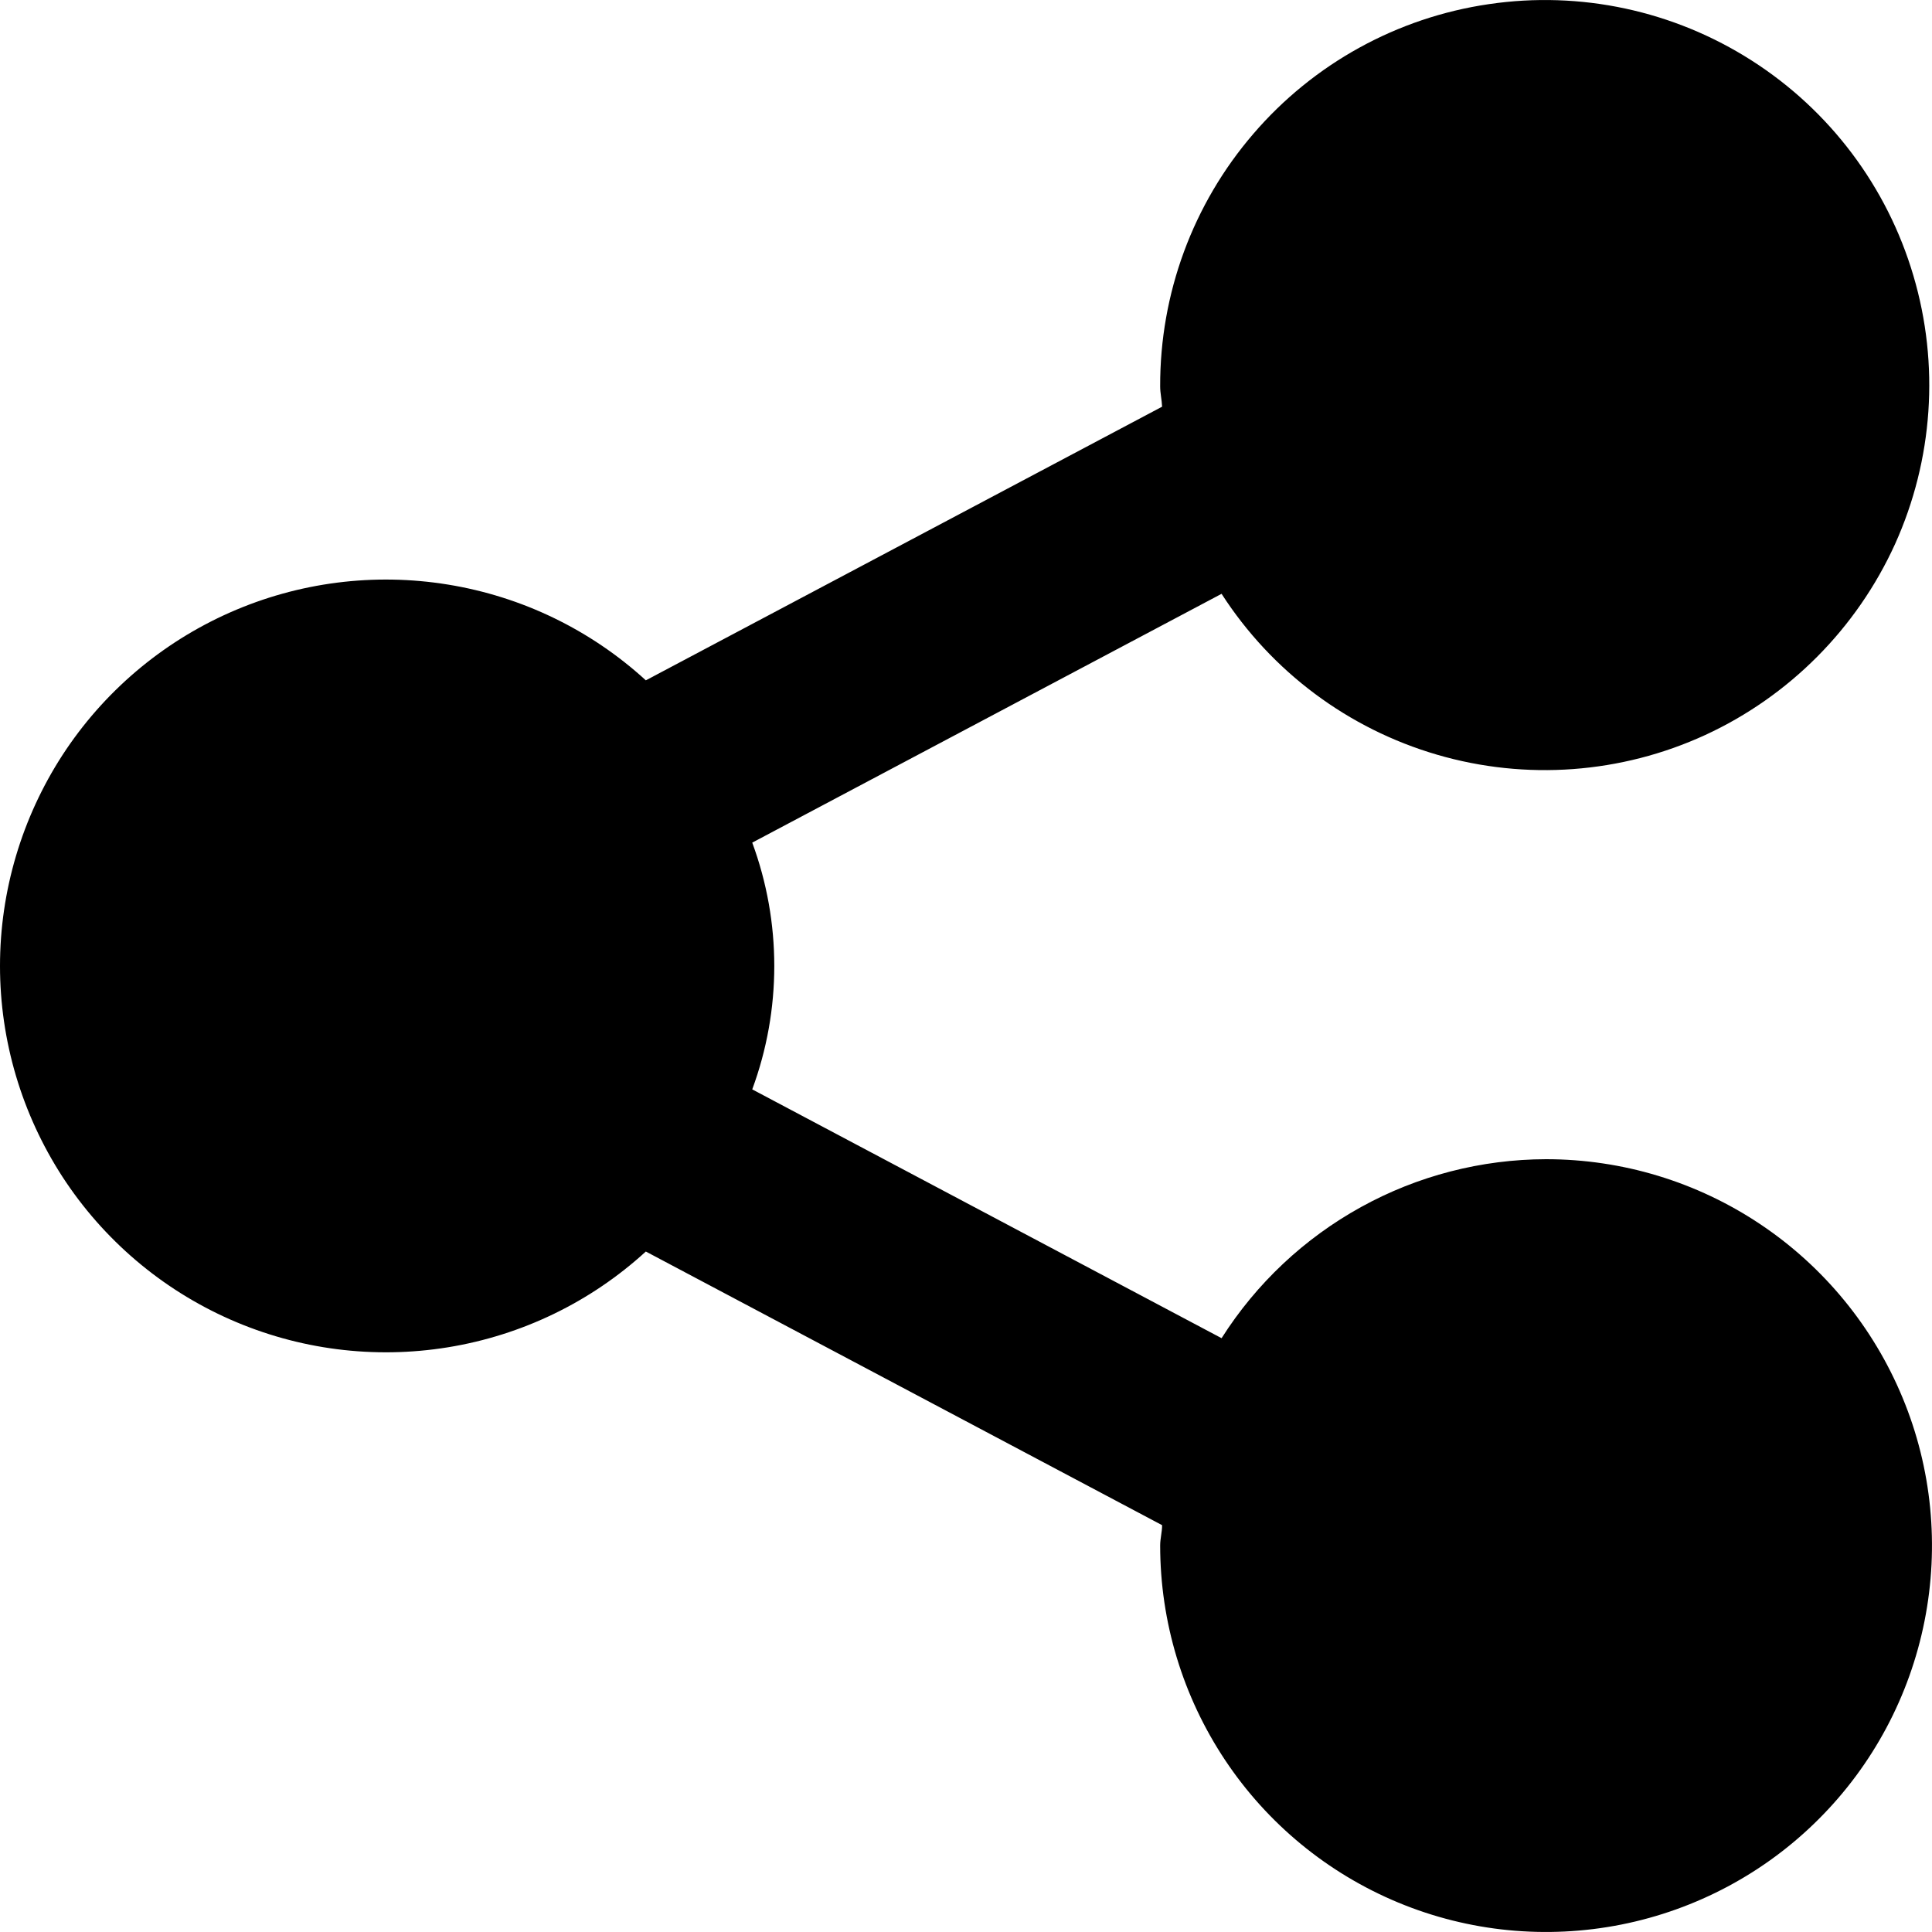 <svg width="14" height="14" viewBox="0 0 14 14" fill="none" xmlns="http://www.w3.org/2000/svg">
<path d="M11.203 8.4C10.734 8.401 10.273 8.52 9.862 8.747C9.451 8.974 9.104 9.3 8.852 9.697L5.451 7.894C5.664 7.317 5.664 6.683 5.451 6.106L8.852 4.303C9.216 4.868 9.77 5.281 10.414 5.469C11.058 5.657 11.748 5.606 12.357 5.326C12.966 5.045 13.454 4.554 13.732 3.943C14.008 3.332 14.056 2.641 13.865 1.997C13.675 1.353 13.259 0.8 12.694 0.439C12.128 0.077 11.452 -0.068 10.789 0.03C10.125 0.127 9.519 0.461 9.082 0.97C8.644 1.479 8.405 2.128 8.407 2.8C8.407 2.85 8.419 2.897 8.421 2.947L4.68 4.93C4.28 4.564 3.782 4.323 3.246 4.236C2.711 4.149 2.163 4.219 1.667 4.438C1.171 4.657 0.749 5.016 0.453 5.471C0.158 5.926 0 6.457 0 7C0 7.542 0.158 8.073 0.453 8.528C0.749 8.983 1.171 9.342 1.667 9.561C2.163 9.78 2.711 9.85 3.246 9.763C3.782 9.676 4.28 9.435 4.68 9.069L8.421 11.052C8.421 11.102 8.407 11.149 8.407 11.199C8.407 11.753 8.571 12.294 8.878 12.755C9.185 13.216 9.622 13.575 10.133 13.787C10.644 13.999 11.206 14.054 11.749 13.946C12.291 13.838 12.79 13.572 13.181 13.18C13.572 12.789 13.838 12.29 13.946 11.746C14.054 11.203 13.999 10.64 13.787 10.129C13.575 9.617 13.217 9.18 12.757 8.872C12.297 8.564 11.757 8.4 11.203 8.4Z" fill="black"/>
</svg>
